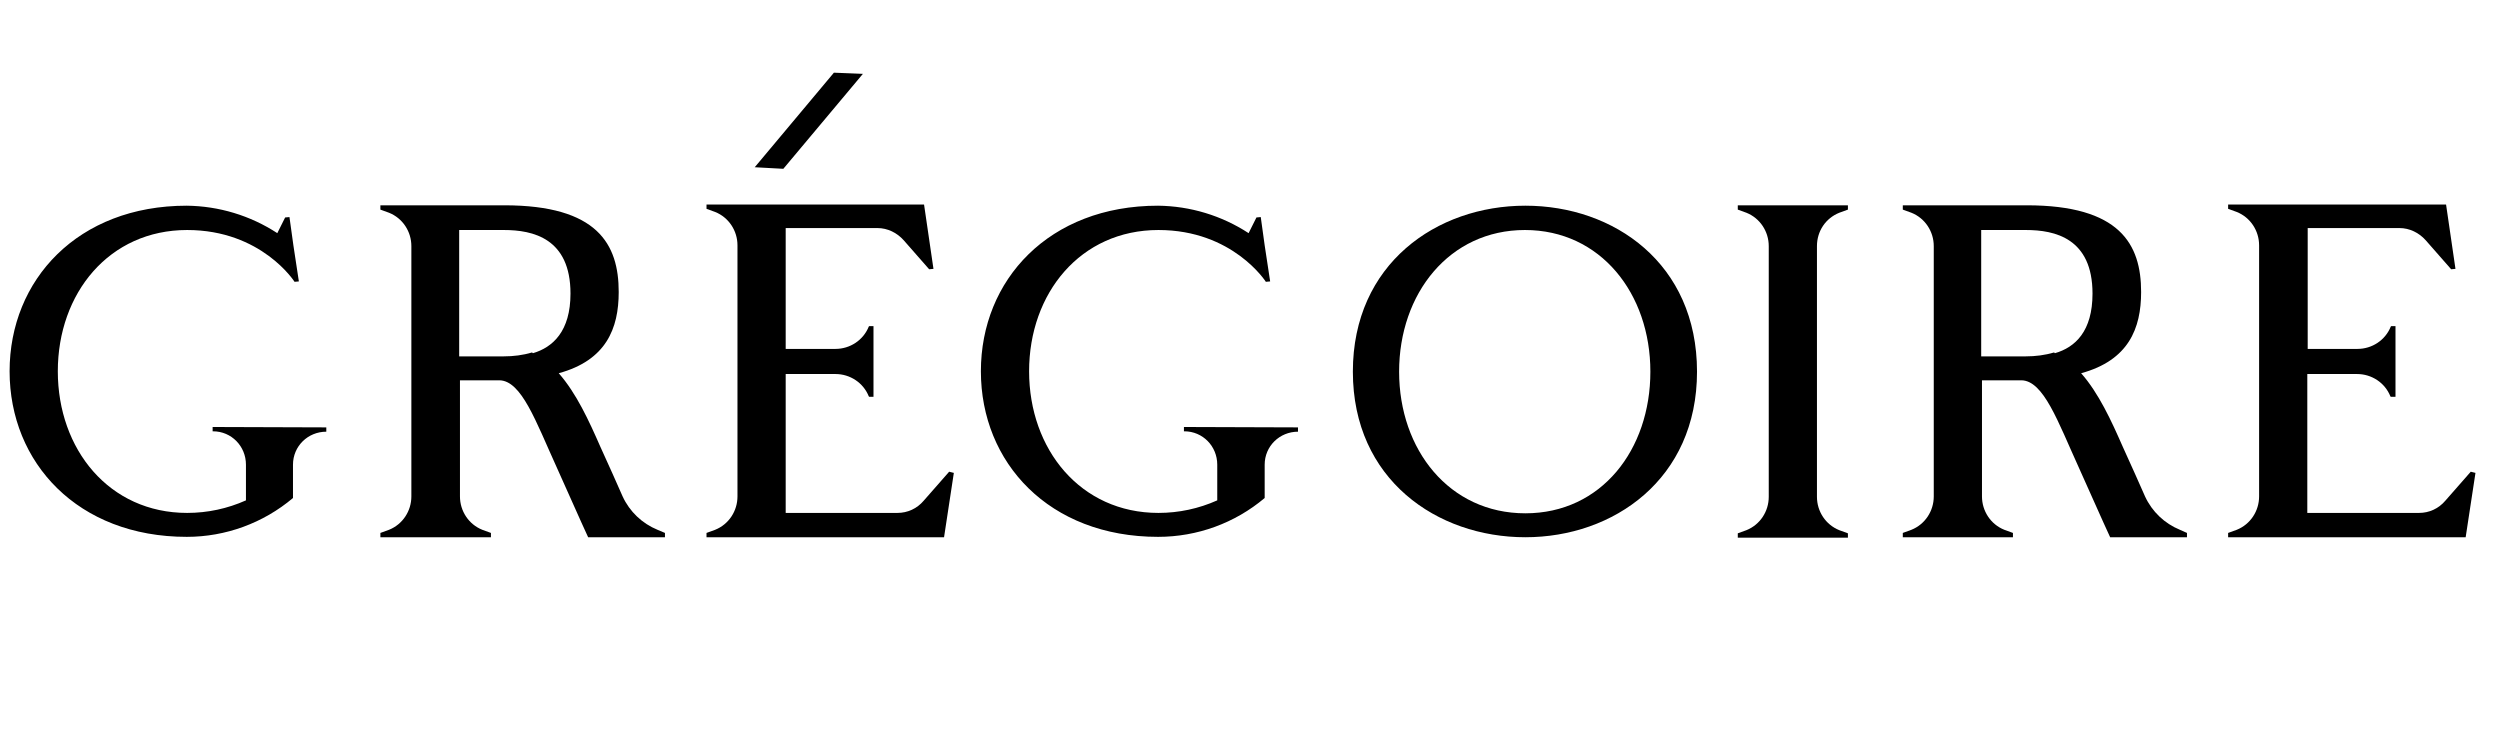 <svg version="1.0" preserveAspectRatio="xMidYMid meet" height="300" viewBox="0 0 750 225" zoomAndPan="magnify" width="1000" xmlns:xlink="http://www.w3.org/1999/xlink" xmlns="http://www.w3.org/2000/svg"><path fill-rule="nonzero" fill-opacity="1" d="M 97.891 128.215 L 97.891 129.508 C 92.363 129.508 87.895 133.863 87.895 139.398 C 87.895 139.398 87.895 139.516 87.895 139.516 L 87.895 149.402 C 78.961 156.938 67.672 161.055 56.031 161.055 C 23.34 161.055 2.879 138.809 2.879 111.383 C 2.879 83.953 23.34 61.707 56.031 61.707 C 65.672 61.824 75.078 64.648 83.191 69.945 L 85.543 65.238 L 86.84 65.121 L 88.016 73.598 L 89.66 84.426 L 88.367 84.543 C 88.367 84.543 78.488 69.004 56.148 69.004 C 32.746 69.004 17.344 87.957 17.344 111.383 C 17.344 134.805 32.746 153.875 56.148 153.875 C 62.262 153.875 68.258 152.582 73.785 150.109 L 73.785 139.398 C 73.785 133.863 69.434 129.391 63.906 129.391 C 63.906 129.391 63.789 129.391 63.789 129.391 L 63.789 128.098 Z M 97.891 128.215" fill="#000000"></path><path fill-rule="nonzero" fill-opacity="1" d="M 199.488 159.879 L 199.488 161.172 L 176.441 161.172 C 176.441 161.172 174.09 156.113 166.918 139.984 C 160.801 126.566 156.453 114.09 149.75 114.09 L 137.988 114.09 L 137.988 148.93 C 137.988 153.285 140.578 157.289 144.691 158.938 L 147.281 159.879 L 147.281 161.172 L 114.117 161.172 L 114.117 159.879 L 116.707 158.938 C 120.82 157.289 123.41 153.285 123.41 148.93 L 123.41 73.832 C 123.41 69.477 120.82 65.473 116.707 63.824 L 114.117 62.883 L 114.117 61.59 L 151.277 61.59 C 179.266 61.59 185.613 73.242 185.613 87.605 C 185.613 98.551 181.852 108.086 167.621 111.969 C 172.914 117.973 176.676 126.215 180.086 133.98 C 182.676 139.75 185.027 144.812 186.789 148.93 C 188.906 153.523 192.668 157.055 197.254 158.938 Z M 159.863 105.965 C 165.859 104.199 171.148 99.375 171.148 88.074 C 171.148 71.477 159.863 69.004 151.16 69.004 L 137.754 69.004 L 137.754 106.91 L 151.16 106.91 C 153.98 106.91 156.922 106.555 159.625 105.73 Z M 159.863 105.965" fill="#000000"></path><path fill-rule="nonzero" fill-opacity="1" d="M 286.152 141.867 L 283.215 161.172 L 211.953 161.172 L 211.953 159.879 L 214.543 158.938 C 218.656 157.289 221.242 153.285 221.242 148.93 L 221.242 73.598 C 221.242 69.242 218.656 65.238 214.543 63.59 L 211.953 62.648 L 211.953 61.355 L 277.215 61.355 L 280.039 80.66 L 278.746 80.777 L 271.102 72.066 C 269.102 69.828 266.281 68.418 263.223 68.418 L 235.707 68.418 L 235.707 104.672 L 250.641 104.672 C 254.992 104.672 258.988 102.082 260.637 97.961 L 260.754 97.844 L 262.047 97.844 L 262.047 119.031 L 260.754 119.031 L 260.637 118.914 C 258.988 114.797 254.992 112.207 250.641 112.207 L 235.707 112.207 L 235.707 153.875 L 269.219 153.875 C 272.277 153.875 275.102 152.582 277.098 150.227 L 284.742 141.516 Z M 286.152 141.867" fill="#000000"></path><path fill-rule="nonzero" fill-opacity="1" d="M 389.398 128.215 L 389.398 129.508 C 383.871 129.508 379.402 133.863 379.402 139.398 C 379.402 139.398 379.402 139.516 379.402 139.516 L 379.402 149.402 C 370.465 156.938 359.176 161.055 347.418 161.055 C 314.727 161.055 294.266 138.809 294.266 111.383 C 294.266 83.953 314.727 61.707 347.418 61.707 C 357.059 61.824 366.469 64.648 374.582 69.945 L 376.934 65.238 L 378.227 65.121 L 379.402 73.598 L 381.047 84.426 L 379.754 84.543 C 379.754 84.543 369.879 69.004 347.535 69.004 C 324.137 69.004 308.73 87.957 308.73 111.383 C 308.73 134.805 324.137 153.875 347.535 153.875 C 353.648 153.875 359.648 152.582 365.176 150.109 L 365.176 139.398 C 365.176 133.863 360.824 129.391 355.297 129.391 C 355.297 129.391 355.18 129.391 355.18 129.391 L 355.18 128.098 Z M 389.398 128.215" fill="#000000"></path><path fill-rule="nonzero" fill-opacity="1" d="M 509.105 111.5 C 509.105 143.754 484.059 161.172 457.602 161.172 C 431.141 161.172 405.859 143.871 405.859 111.5 C 405.859 79.129 431.023 61.707 457.602 61.707 C 484.176 61.707 509.105 79.012 509.105 111.5 Z M 495.113 111.5 C 495.113 88.074 480.176 69.004 457.484 69.004 C 434.789 69.004 419.734 88.074 419.734 111.5 C 419.734 134.922 434.789 153.992 457.602 153.992 C 480.414 153.992 495.113 134.922 495.113 111.5 Z M 495.113 111.5" fill="#000000"></path><path fill-rule="nonzero" fill-opacity="1" d="M 545.086 73.832 L 545.086 149.051 C 545.086 153.406 547.676 157.406 551.789 159.055 L 554.375 159.996 L 554.375 161.293 L 521.336 161.293 L 521.336 159.996 L 523.922 159.055 C 528.035 157.406 530.625 153.406 530.625 149.051 L 530.625 73.832 C 530.625 69.477 528.035 65.473 523.922 63.824 L 521.336 62.883 L 521.336 61.59 L 554.375 61.59 L 554.375 62.883 L 551.789 63.824 C 547.676 65.473 545.086 69.359 545.086 73.832 Z M 545.086 73.832" fill="#000000"></path><path fill-rule="nonzero" fill-opacity="1" d="M 656.094 159.879 L 656.094 161.172 L 633.043 161.172 C 633.043 161.172 630.691 156.113 623.52 139.984 C 617.406 126.566 613.055 114.09 606.352 114.09 L 594.594 114.09 L 594.594 148.93 C 594.594 153.285 597.18 157.289 601.297 158.938 L 603.883 159.879 L 603.883 161.172 L 570.84 161.172 L 570.84 159.879 L 573.426 158.938 C 577.543 157.289 580.129 153.285 580.129 148.93 L 580.129 73.832 C 580.129 69.477 577.543 65.473 573.426 63.824 L 570.84 62.883 L 570.84 61.59 L 608 61.59 C 635.984 61.59 642.336 73.242 642.336 87.605 C 642.336 98.551 638.57 108.086 624.344 111.969 C 629.633 117.973 633.398 126.215 636.809 133.98 C 639.395 139.75 641.746 144.812 643.512 148.93 C 645.629 153.523 649.391 157.055 653.977 158.938 Z M 616.465 105.965 C 622.578 104.199 627.754 99.375 627.754 88.074 C 627.754 71.477 616.465 69.004 607.762 69.004 L 594.359 69.004 L 594.359 106.91 L 607.762 106.91 C 610.586 106.91 613.523 106.555 616.23 105.73 Z M 616.465 105.965" fill="#000000"></path><path fill-rule="nonzero" fill-opacity="1" d="M 742.641 141.867 L 739.699 161.172 L 668.438 161.172 L 668.438 159.879 L 671.027 158.938 C 675.141 157.289 677.73 153.285 677.73 148.93 L 677.73 73.598 C 677.73 69.242 675.141 65.238 671.027 63.59 L 668.438 62.648 L 668.438 61.355 L 733.82 61.355 L 736.641 80.66 L 735.348 80.777 L 727.703 72.066 C 725.707 69.828 722.883 68.418 719.828 68.418 L 692.309 68.418 L 692.309 104.672 L 707.246 104.672 C 711.594 104.672 715.594 102.082 717.238 97.961 L 717.355 97.844 L 718.648 97.844 L 718.648 119.031 L 717.238 119.031 L 717.121 118.914 C 715.477 114.797 711.477 112.207 707.125 112.207 L 692.191 112.207 L 692.191 153.875 L 725.707 153.875 C 728.762 153.875 731.586 152.582 733.586 150.227 L 741.227 141.516 Z M 742.641 141.867" fill="#000000"></path><path fill-rule="nonzero" fill-opacity="1" d="M 258.871 22.156 L 235 50.641 L 226.418 50.172 L 250.172 21.805 Z M 258.871 22.156" fill="#000000"></path></svg>